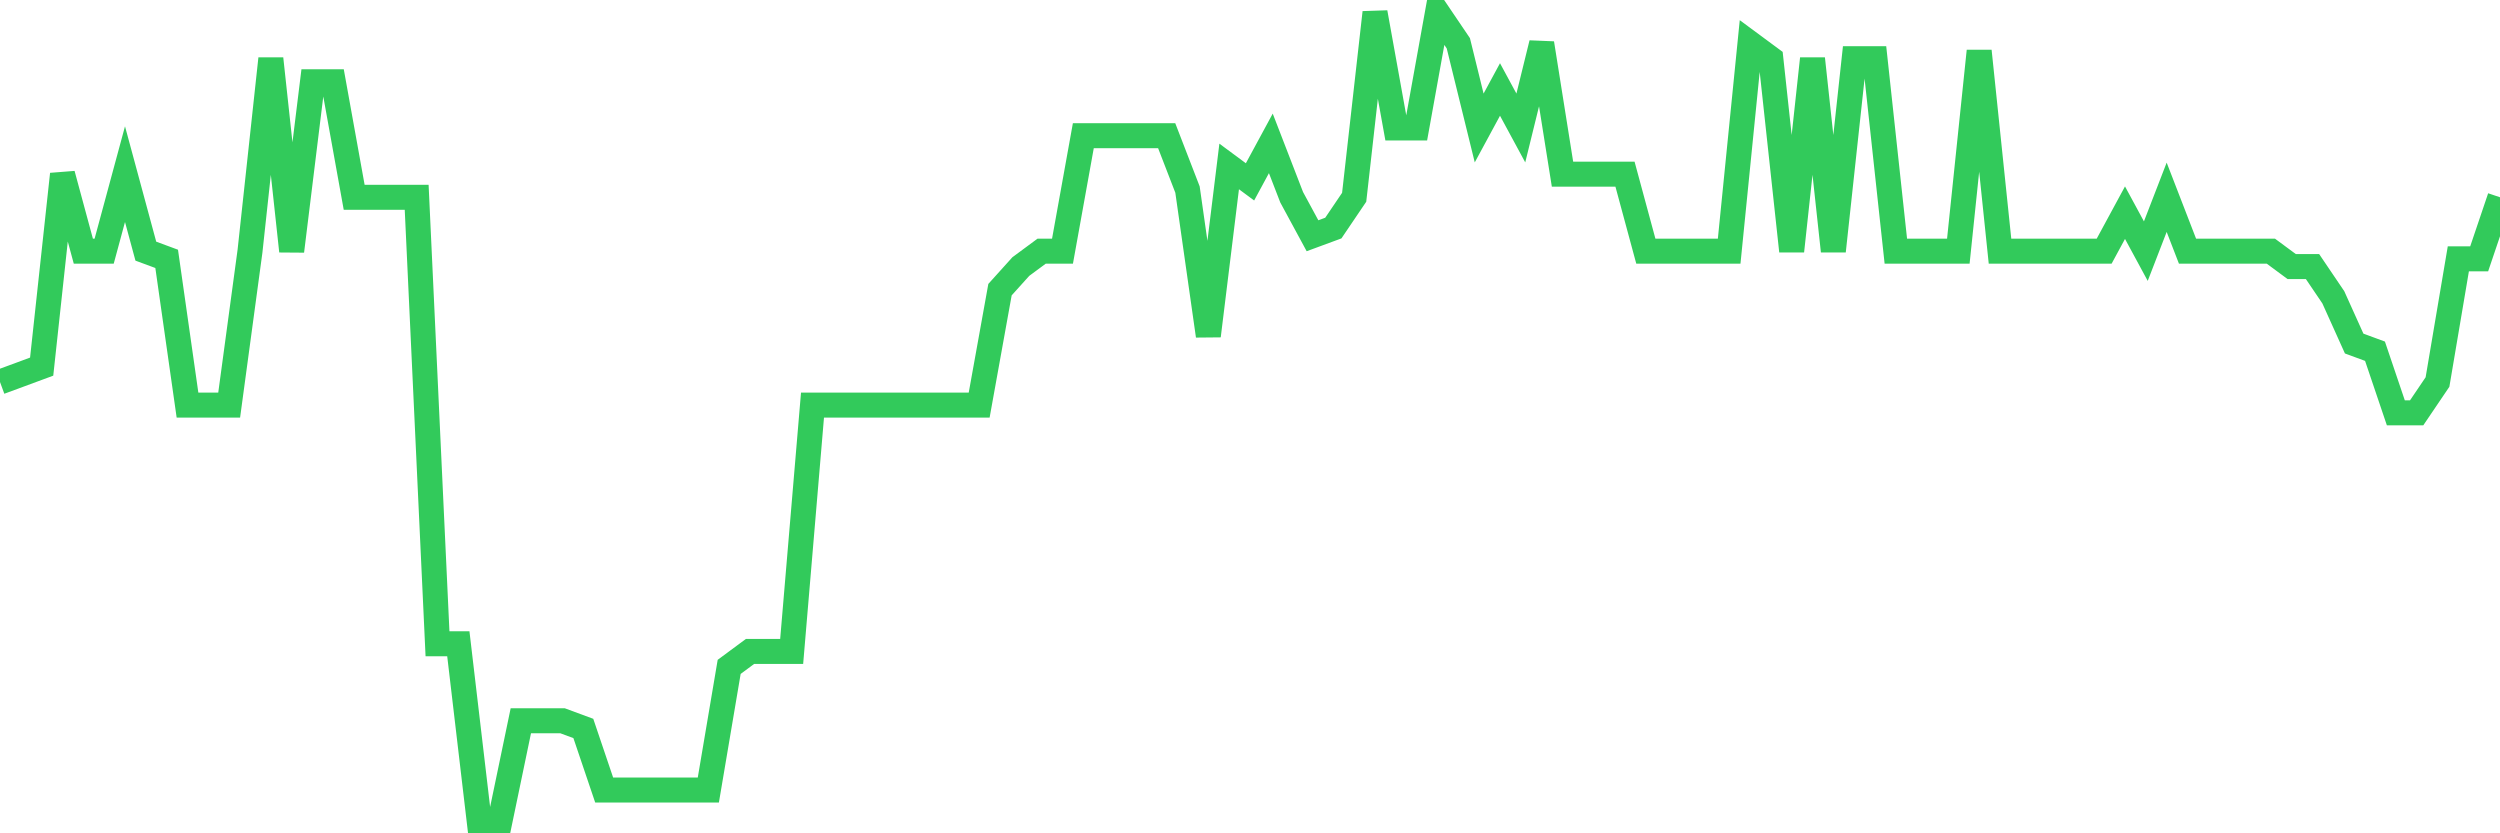 <svg
  xmlns="http://www.w3.org/2000/svg"
  xmlns:xlink="http://www.w3.org/1999/xlink"
  width="120"
  height="40"
  viewBox="0 0 120 40"
  preserveAspectRatio="none"
>
  <polyline
    points="0,18.337 1,17.968 2,17.598 3,8.36 4,12.055 5,12.055 6,8.36 7,12.055 8,12.425 9,19.446 10,19.446 11,19.446 12,12.055 13,2.817 14,12.055 15,3.926 16,3.926 17,9.469 18,9.469 19,9.469 20,9.469 21,30.901 22,30.901 23,39.4 24,39.4 25,34.596 26,34.596 27,34.596 28,34.966 29,37.922 30,37.922 31,37.922 32,37.922 33,37.922 34,37.922 35,32.01 36,31.27 37,31.27 38,31.27 39,19.446 40,19.446 41,19.446 42,19.446 43,19.446 44,19.446 45,19.446 46,19.446 47,19.446 48,13.903 49,12.794 50,12.055 51,12.055 52,6.512 53,6.512 54,6.512 55,6.512 56,6.512 57,9.099 58,16.12 59,7.99 60,8.73 61,6.882 62,9.469 63,11.316 64,10.947 65,9.469 66,0.6 67,6.143 68,6.143 69,0.6 70,2.078 71,6.143 72,4.295 73,6.143 74,2.078 75,8.36 76,8.36 77,8.36 78,8.36 79,12.055 80,12.055 81,12.055 82,12.055 83,12.055 84,2.078 85,2.817 86,12.055 87,2.817 88,12.055 89,2.817 90,2.817 91,12.055 92,12.055 93,12.055 94,12.055 95,2.448 96,12.055 97,12.055 98,12.055 99,12.055 100,12.055 101,12.055 102,10.208 103,12.055 104,9.469 105,12.055 106,12.055 107,12.055 108,12.055 109,12.055 110,12.794 111,12.794 112,14.272 113,16.49 114,16.859 115,19.815 116,19.815 117,18.337 118,12.425 119,12.425 120,9.469"
    fill="none"
    stroke="#32ca5b"
    stroke-width="1.2"
  >
  </polyline>
</svg>